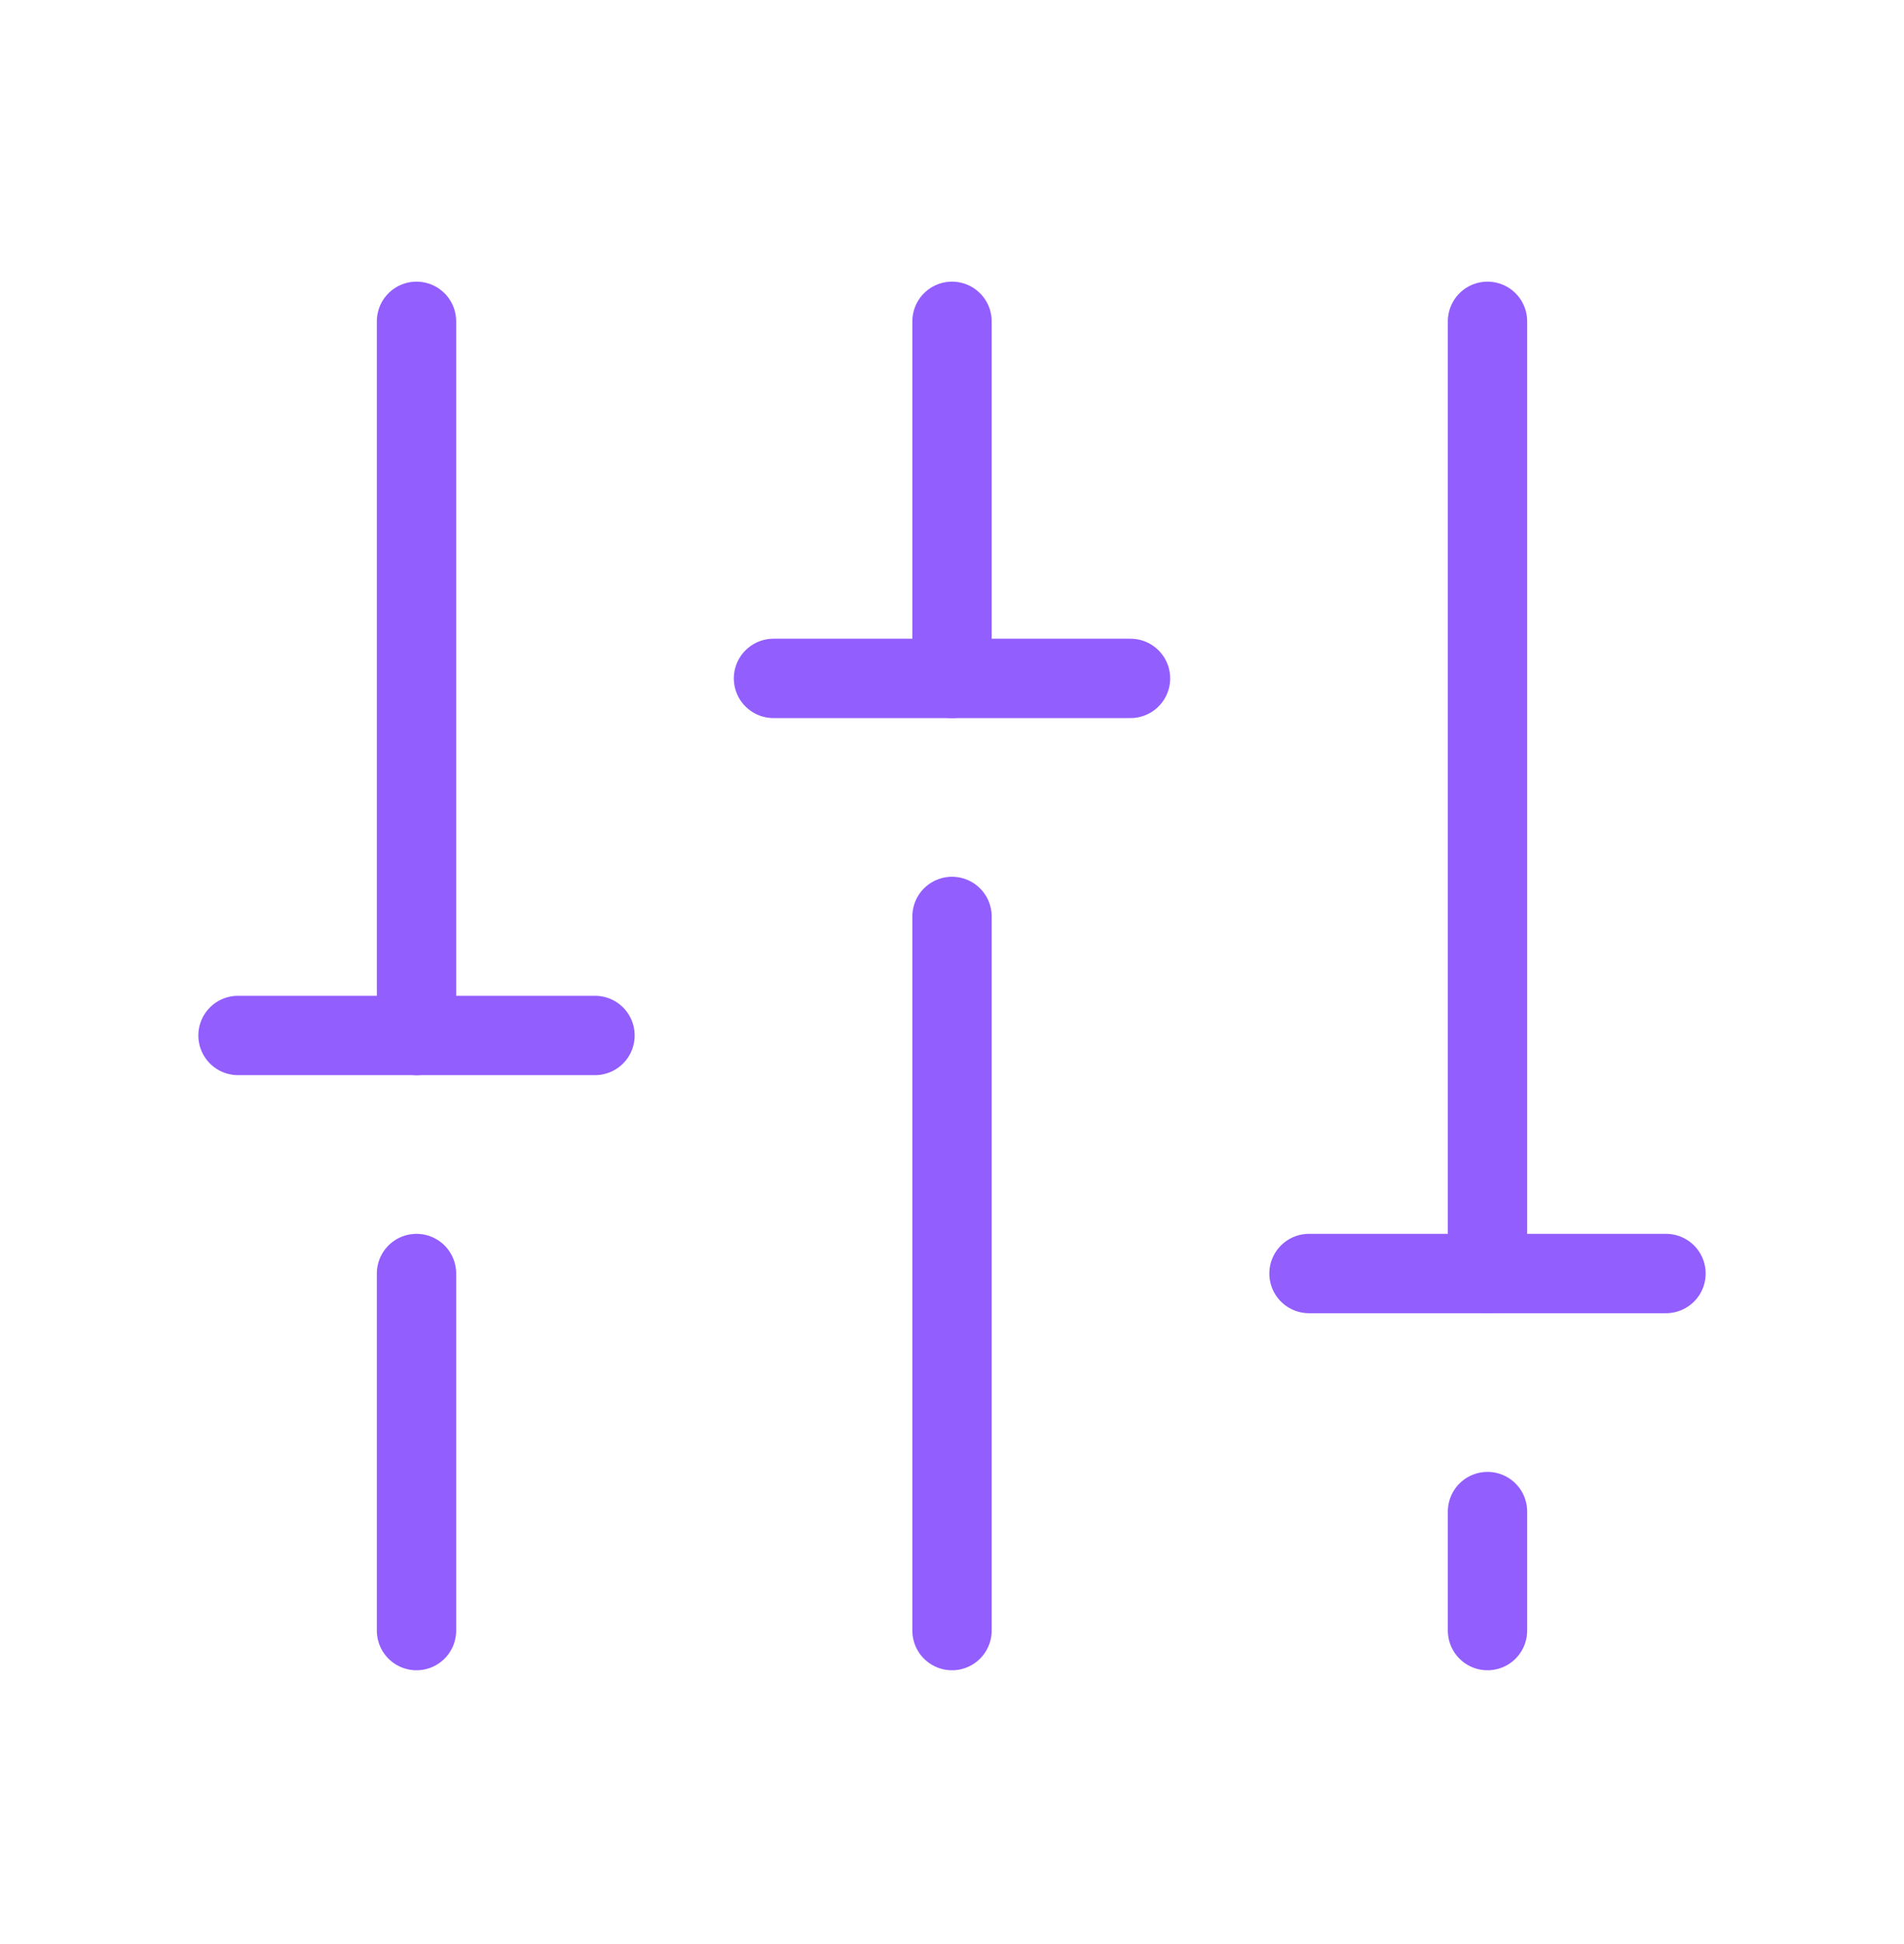 <svg width="48" height="49" viewBox="0 0 48 49" fill="none" xmlns="http://www.w3.org/2000/svg">
<g clip-path="url(#clip0_3155_459)">
<path d="M24 23.099V41.099" stroke="#925EFE" stroke-width="2" stroke-linecap="round" stroke-linejoin="round"/>
<path d="M24 8.099V17.099" stroke="#925EFE" stroke-width="2" stroke-linecap="round" stroke-linejoin="round"/>
<path d="M37.5 38.099V41.099" stroke="#925EFE" stroke-width="2" stroke-linecap="round" stroke-linejoin="round"/>
<path d="M37.5 8.099V32.099" stroke="#925EFE" stroke-width="2" stroke-linecap="round" stroke-linejoin="round"/>
<path d="M42 32.099H33" stroke="#925EFE" stroke-width="2" stroke-linecap="round" stroke-linejoin="round"/>
<path d="M10.5 32.099V41.099" stroke="#925EFE" stroke-width="2" stroke-linecap="round" stroke-linejoin="round"/>
<path d="M10.5 8.099V26.099" stroke="#925EFE" stroke-width="2" stroke-linecap="round" stroke-linejoin="round"/>
<path d="M6 26.099H15" stroke="#925EFE" stroke-width="2" stroke-linecap="round" stroke-linejoin="round"/>
<path d="M28.5 17.099H19.5" stroke="#925EFE" stroke-width="2" stroke-linecap="round" stroke-linejoin="round"/>
</g>
<defs>
<clipPath id="clip0_3155_459">
<rect width="48" height="48" fill="white" transform="translate(0 0.599)"/>
</clipPath>
</defs>
</svg>
